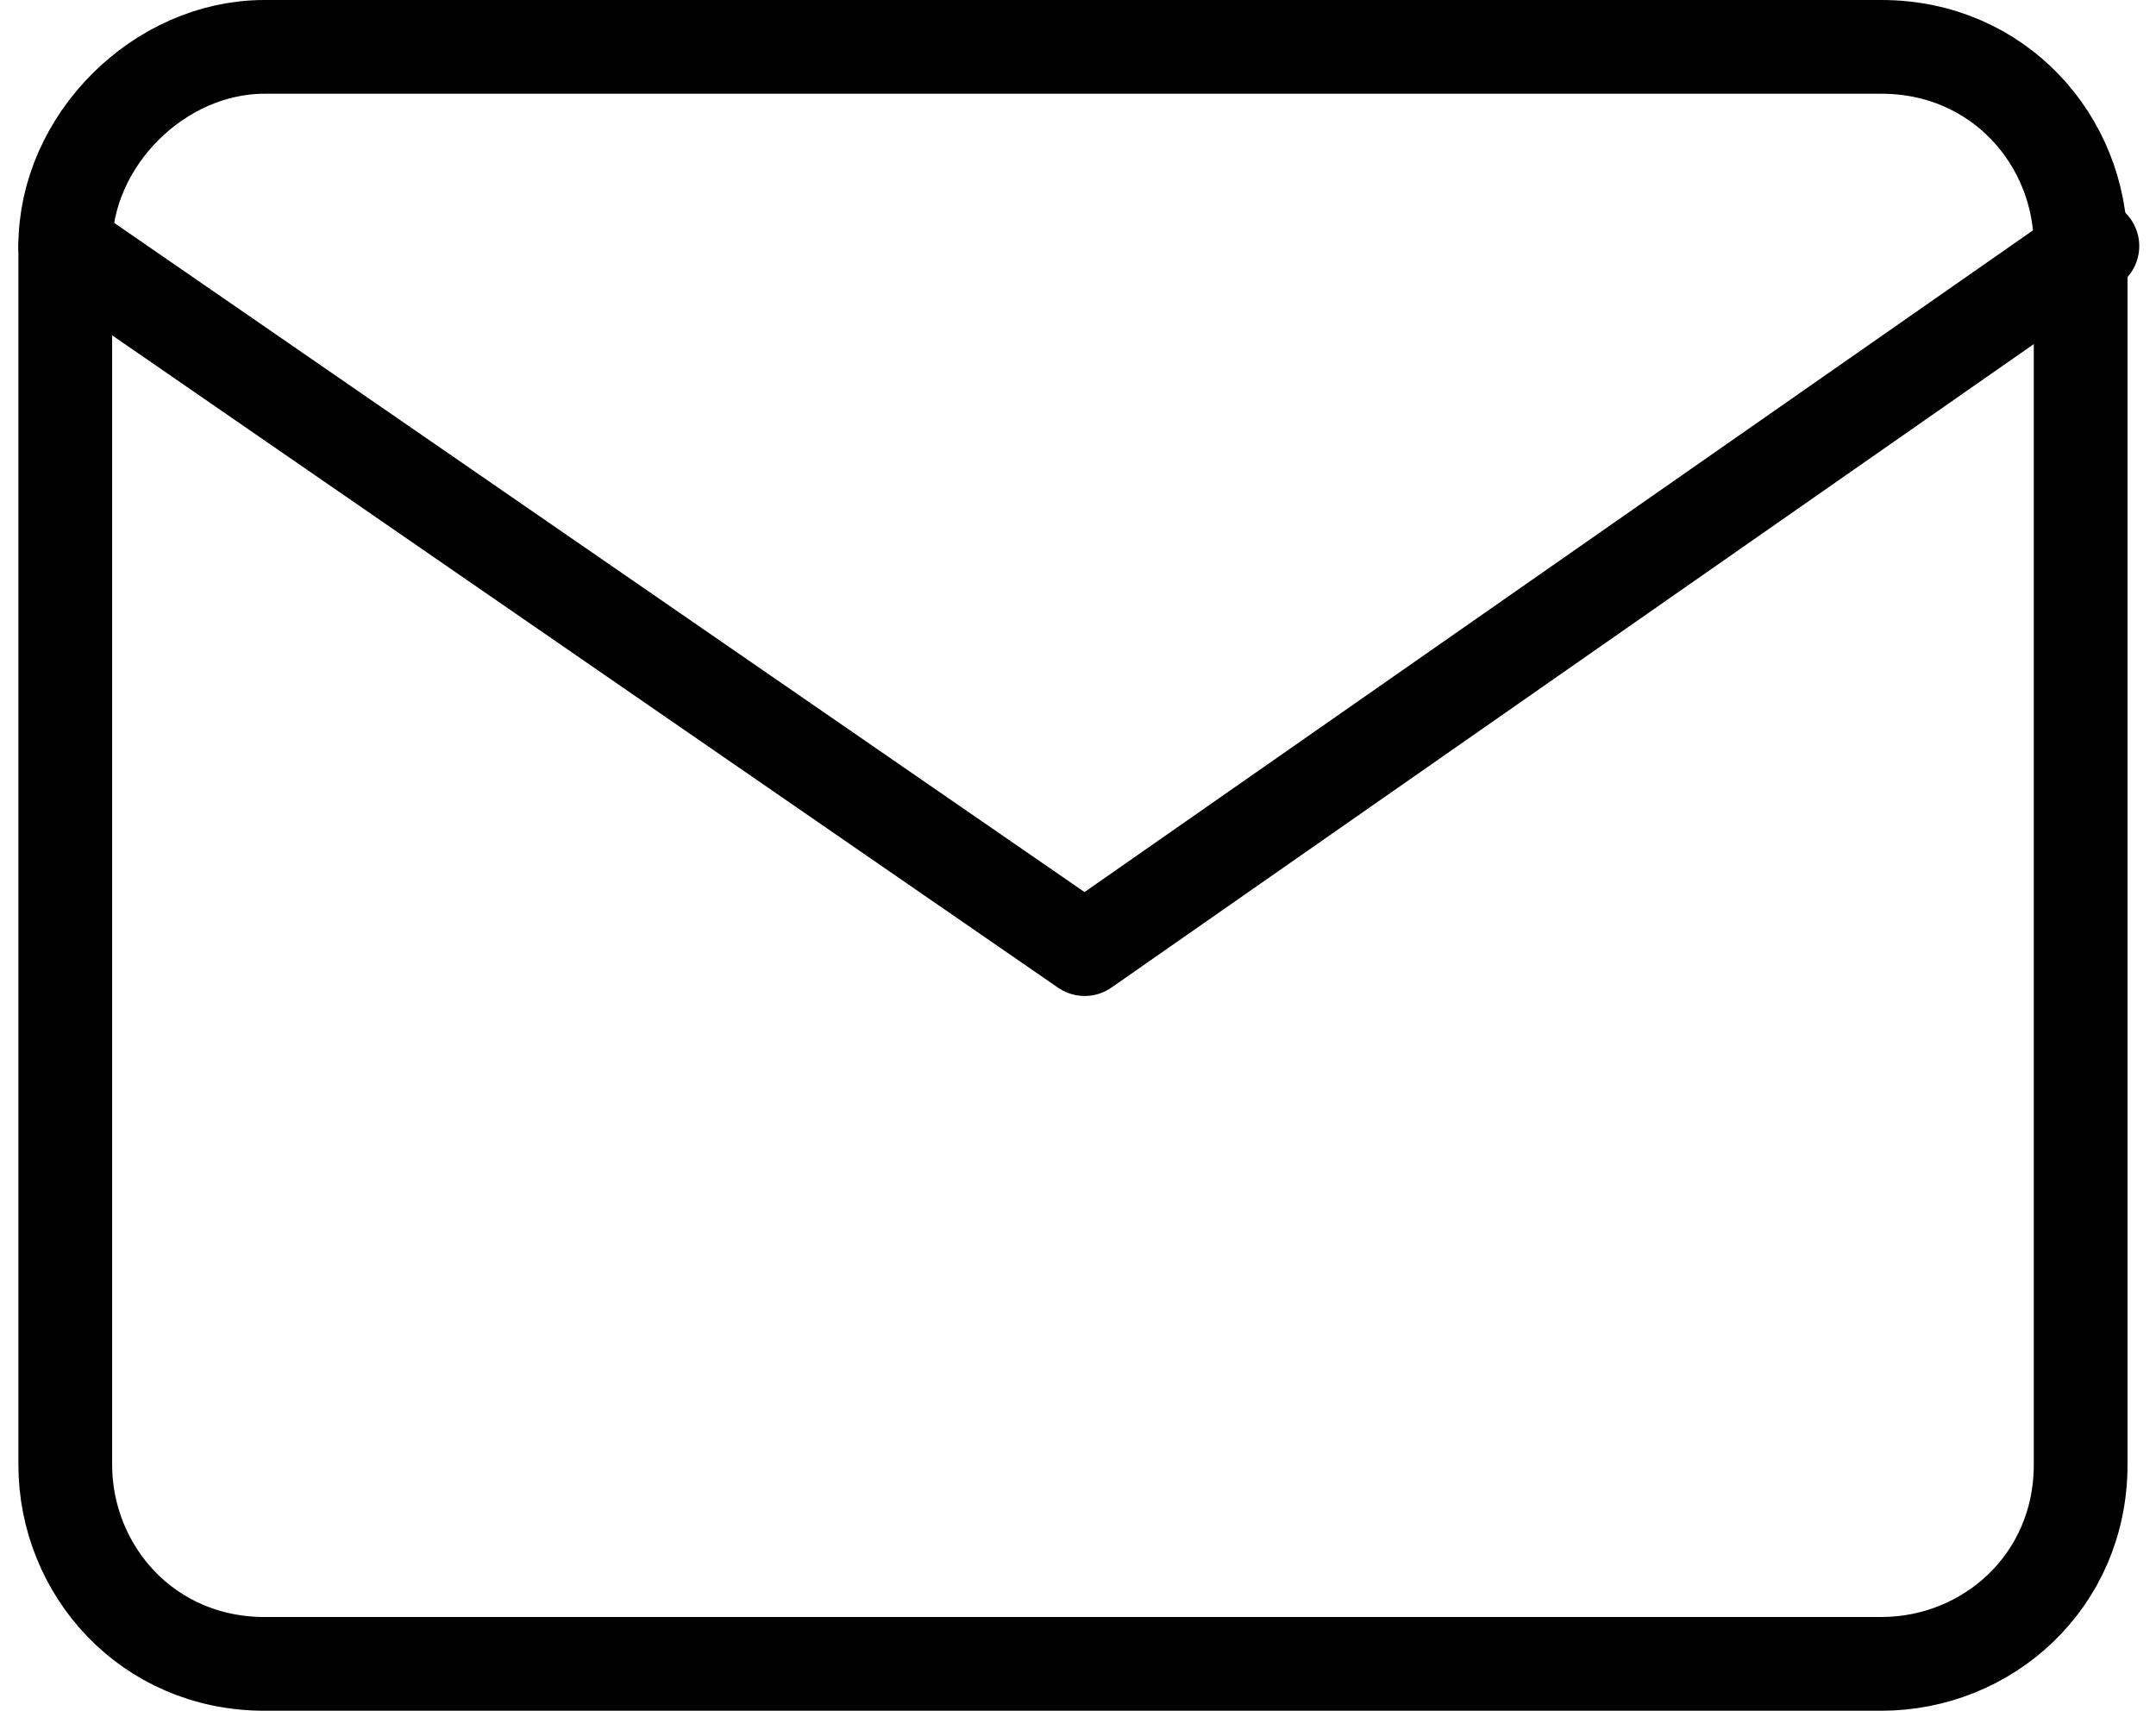 <?xml version="1.0" encoding="utf-8"?>
<!-- Generator: Adobe Illustrator 25.1.0, SVG Export Plug-In . SVG Version: 6.00 Build 0)  -->
<svg version="1.1" id="Laag_1" xmlns="http://www.w3.org/2000/svg" xmlns:xlink="http://www.w3.org/1999/xlink" x="0px" y="0px"
	 viewBox="0 0 18.4 14.6" style="enable-background:new 0 0 18.4 14.6;" xml:space="preserve">
<style type="text/css">
	.st0{fill:none;stroke:#000000;stroke-width:0.8;stroke-linecap:round;stroke-linejoin:round;}
</style>
<g id="Icon_feather-mail" transform="translate(-2.443 -5.6)">
	<path id="Path_7085" class="st0" d="M4.7,6h13.8c1,0,1.7,0.8,1.7,1.7v10.4c0,1-0.8,1.7-1.7,1.7H4.7c-1,0-1.7-0.8-1.7-1.7V7.7
		C3,6.8,3.8,6,4.7,6z"/>
	<path id="Path_7086" class="st0" d="M20.3,7.7l-8.6,6L3,7.7"/>
</g>
</svg>
